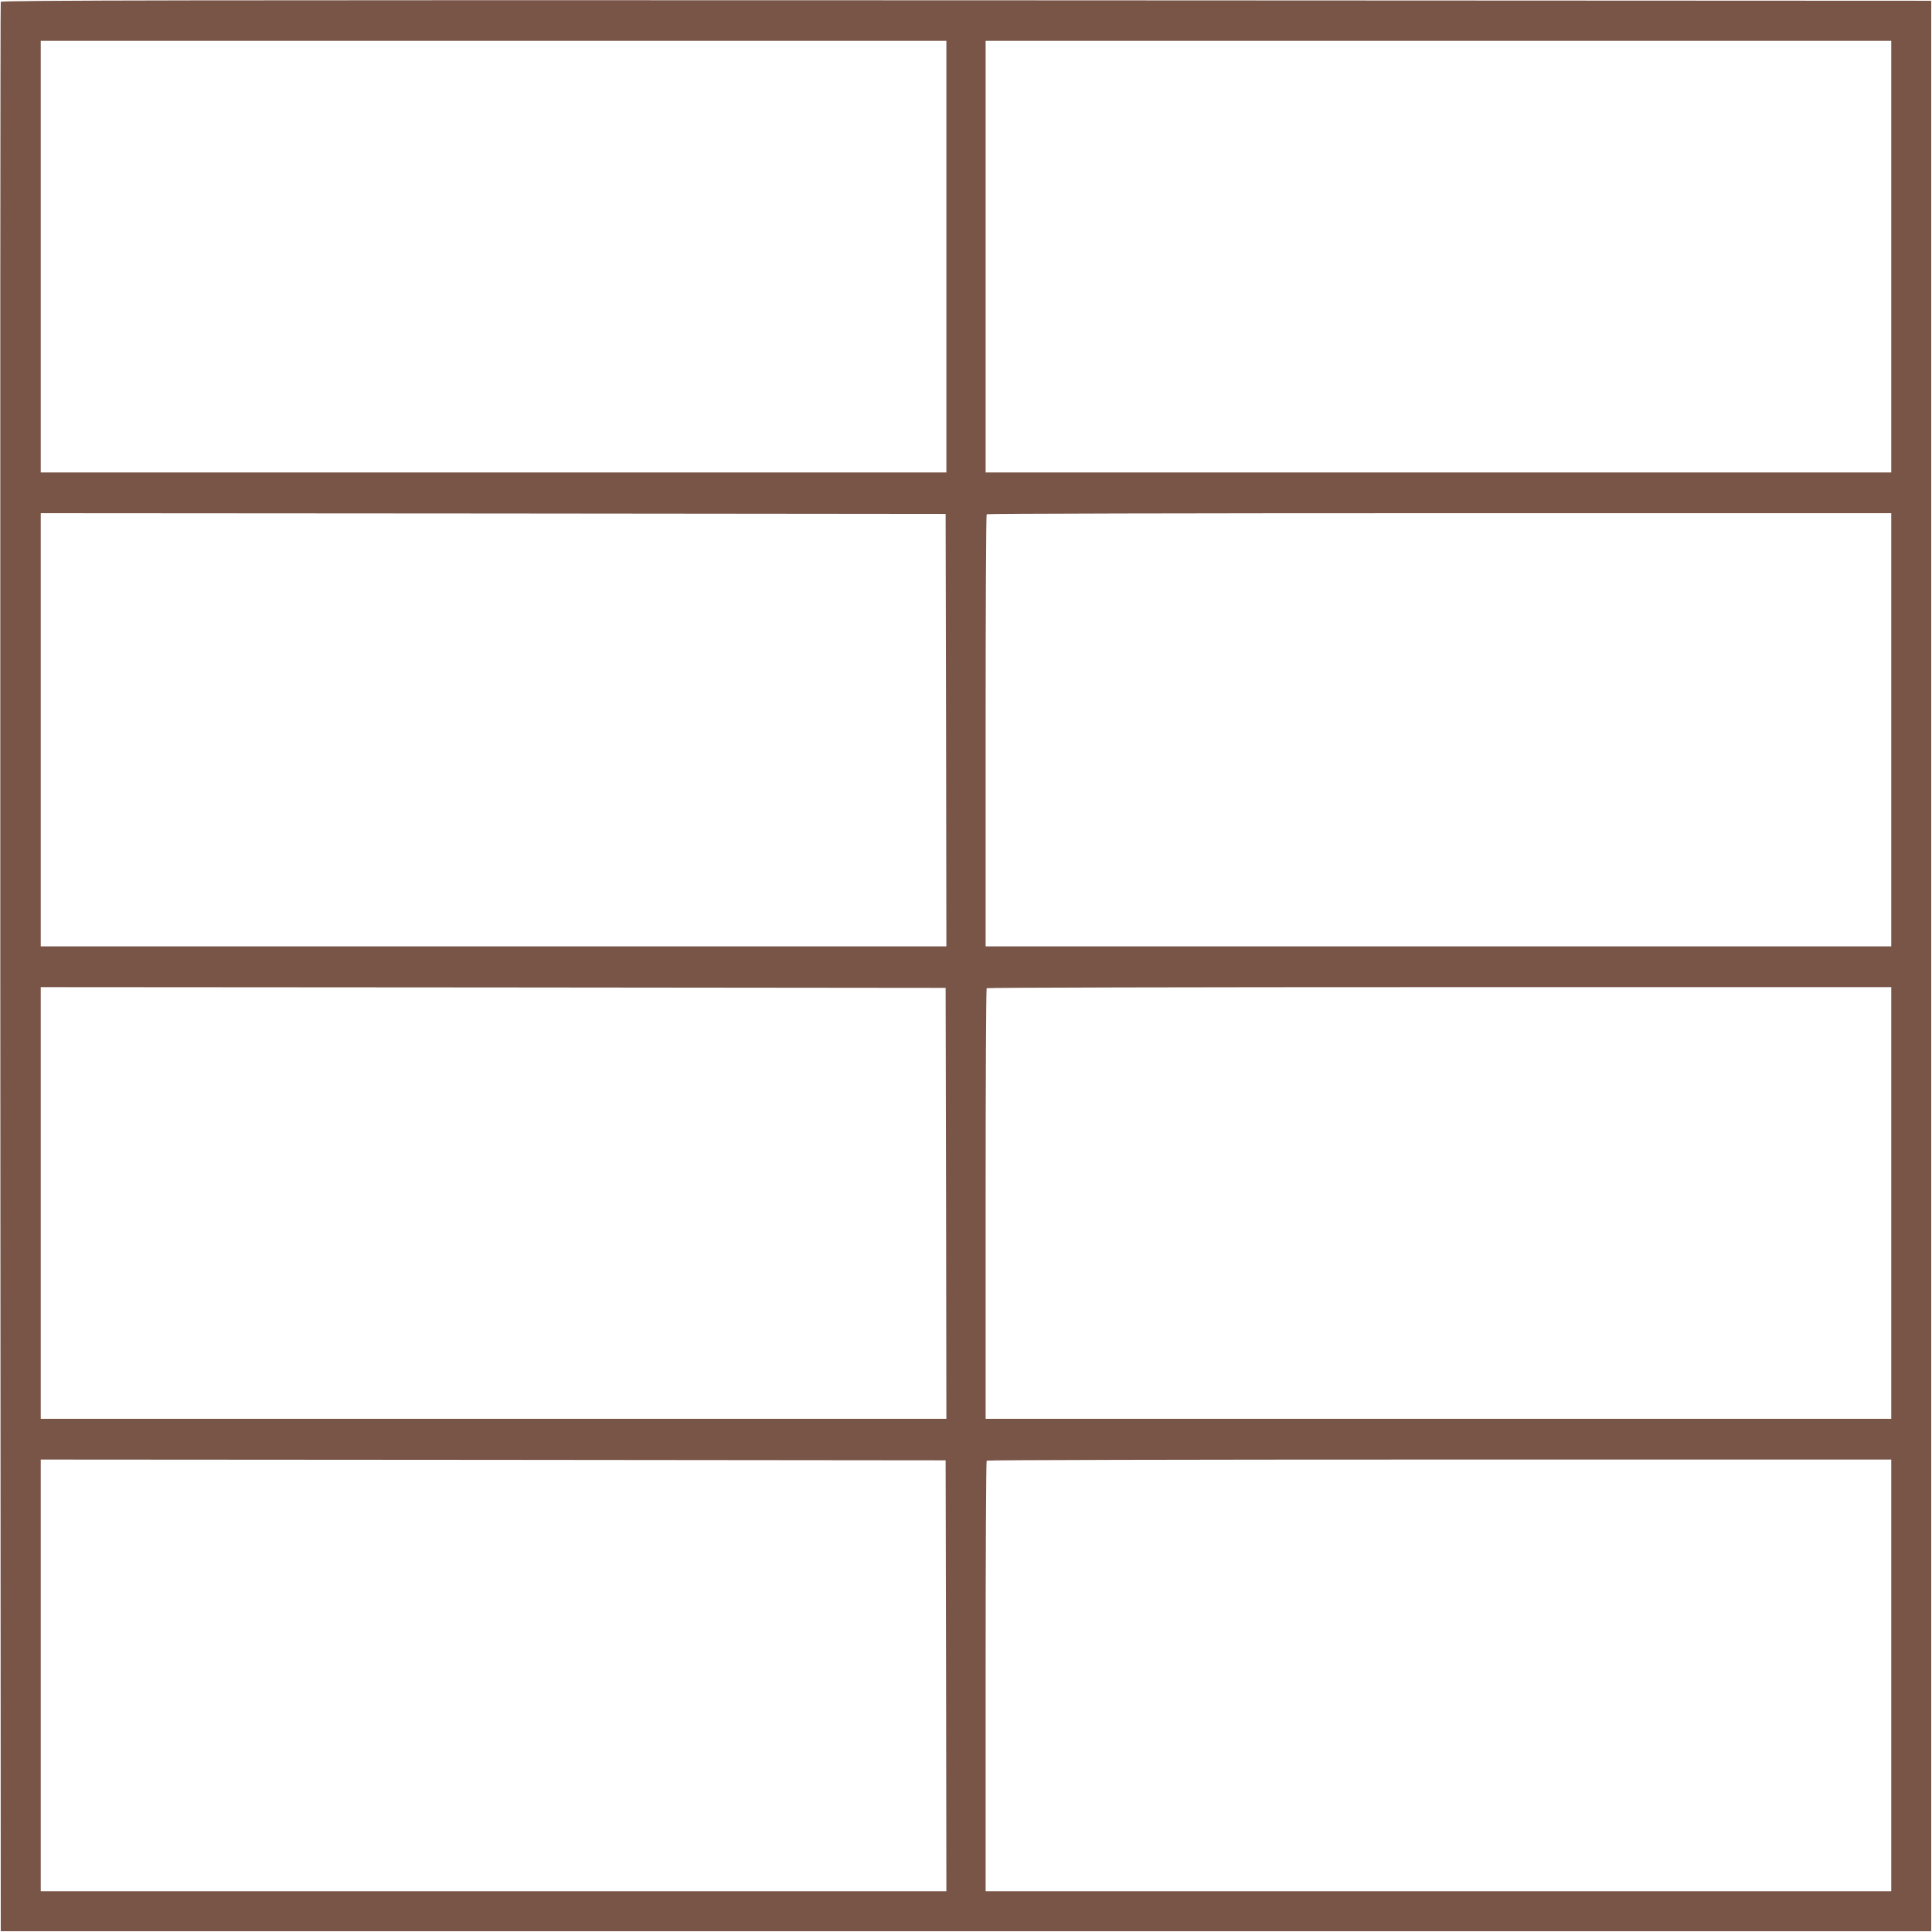 <?xml version="1.0" standalone="no"?>
<!DOCTYPE svg PUBLIC "-//W3C//DTD SVG 20010904//EN"
 "http://www.w3.org/TR/2001/REC-SVG-20010904/DTD/svg10.dtd">
<svg version="1.0" xmlns="http://www.w3.org/2000/svg"
 width="1280pt" height="1280pt" viewBox="0 0 1280 1280"
 preserveAspectRatio="xMidYMid meet">
<g transform="translate(0,1280) scale(0.1,-0.1)"
fill="#795548" stroke="none">
<path d="M5 12788 c-3 -7 -4 -2886 -3 -6398 l3 -6385 6395 0 6395 0 0 6395 0
6395 -6393 3 c-5109 2 -6394 0 -6397 -10z m6265 -1688 l0 -1430 -3000 0 -3000
0 0 1430 0 1430 3000 0 3000 0 0 -1430z m6260 0 l0 -1430 -3000 0 -3000 0 0
1430 0 1430 3000 0 3000 0 0 -1430z m-6262 -3137 l2 -1433 -3000 0 -3000 0 0
1435 0 1435 2998 -2 2997 -3 3 -1432z m6262 2 l0 -1435 -3000 0 -3000 0 0
1428 c0 786 3 1432 7 1435 3 4 1353 7 3000 7 l2993 0 0 -1435z m-6262 -3137
l2 -1428 -3000 0 -3000 0 0 1430 0 1430 2998 -2 2997 -3 3 -1427z m6262 2 l0
-1430 -3000 0 -3000 0 0 1423 c0 783 3 1427 7 1430 3 4 1353 7 3000 7 l2993 0
0 -1430z m-6262 -3132 l2 -1428 -3000 0 -3000 0 0 1430 0 1430 2998 -2 2997
-3 3 -1427z m6262 2 l0 -1430 -3000 0 -3000 0 0 1423 c0 783 3 1427 7 1430 3
4 1353 7 3000 7 l2993 0 0 -1430z"/>
</g>
</svg>
